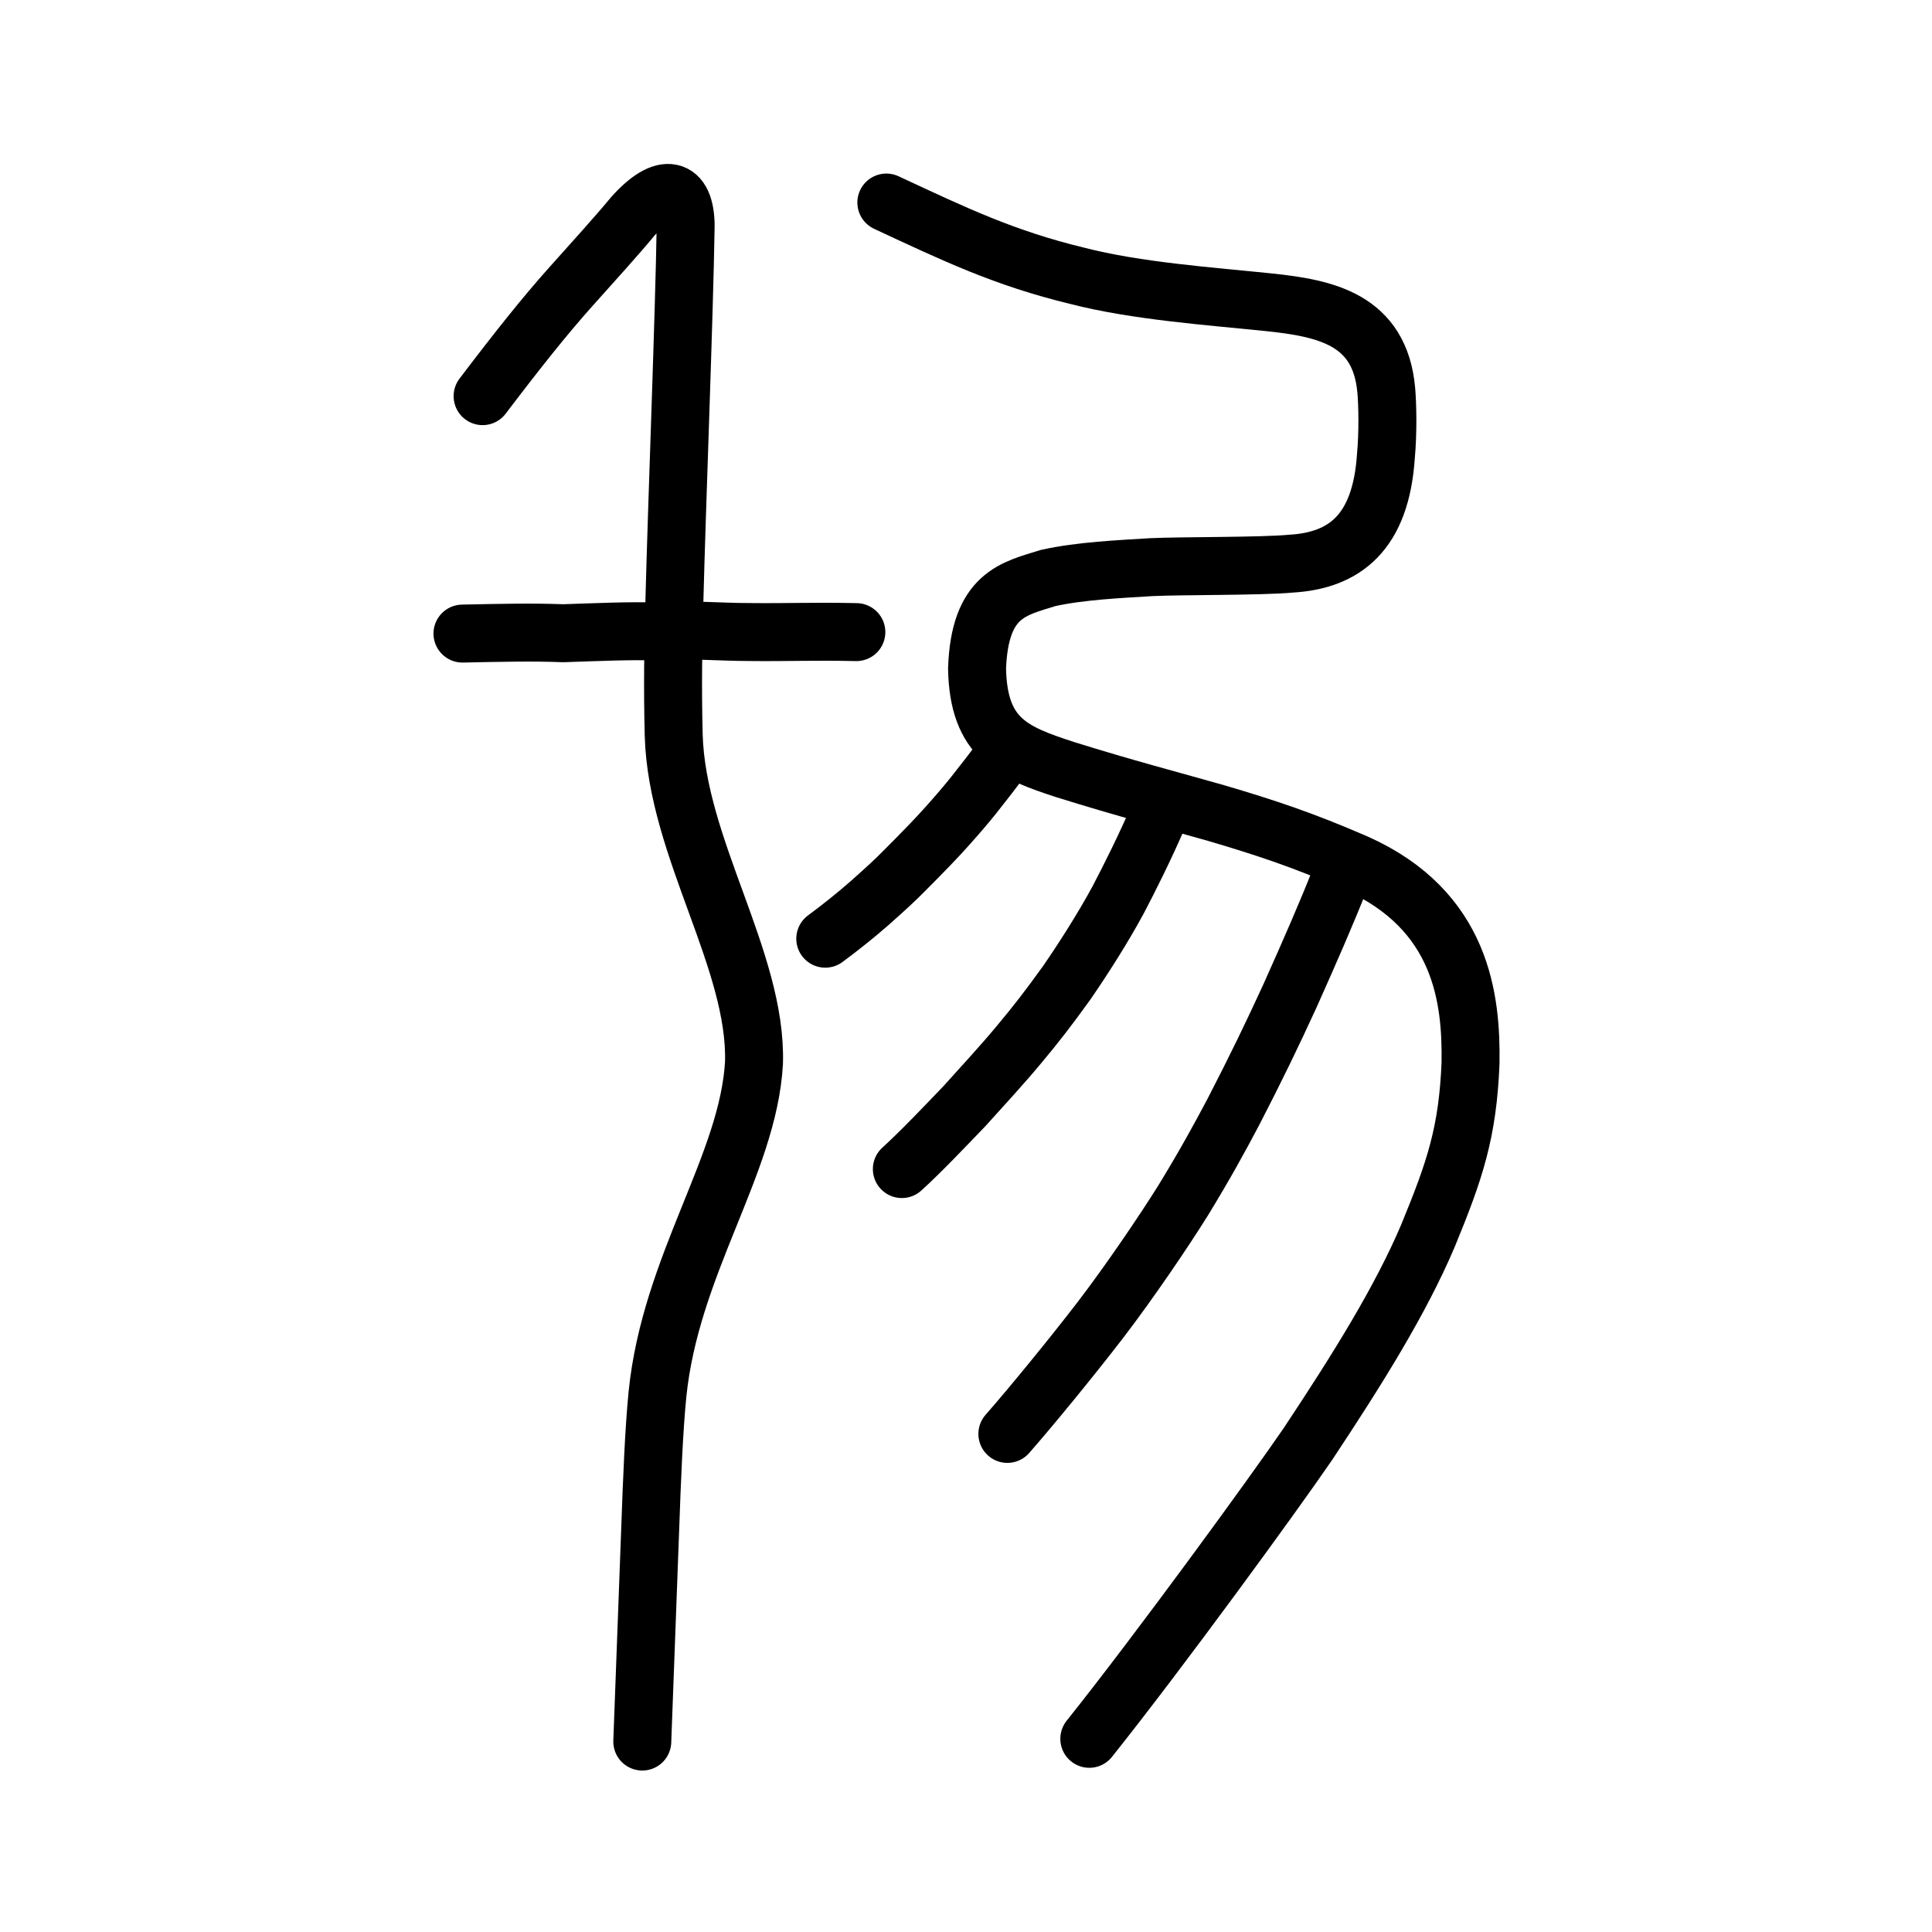 <?xml version="1.0" encoding="UTF-8" standalone="no"?>
<!-- Created with Inkscape (http://www.inkscape.org/) -->

<svg
   xmlns:dc="http://purl.org/dc/elements/1.1/"
   xmlns:cc="http://creativecommons.org/ns#"
   xmlns:rdf="http://www.w3.org/1999/02/22-rdf-syntax-ns#"
   xmlns:svg="http://www.w3.org/2000/svg"
   xmlns="http://www.w3.org/2000/svg"
   xmlns:sodipodi="http://sodipodi.sourceforge.net/DTD/sodipodi-0.dtd"
   xmlns:inkscape="http://www.inkscape.org/namespaces/inkscape"
   width="200px"
   height="200px"
   viewBox="0 0 200 200"
   version="1.1"
   id="SVGRoot"
   inkscape:version="0.92.3 (2405546, 2018-03-11)"
   sodipodi:docname="223d2ss.svg">
  <sodipodi:namedview
     id="base"
     pagecolor="#ffffff"
     bordercolor="#666666"
     borderopacity="1.0"
     inkscape:pageopacity="0.0"
     inkscape:pageshadow="2"
     inkscape:zoom="1.4142136"
     inkscape:cx="211.73099"
     inkscape:cy="106.30416"
     inkscape:document-units="px"
     inkscape:current-layer="layer1"
     showgrid="true"
     inkscape:window-width="1080"
     inkscape:window-height="841"
     inkscape:window-x="1009"
     inkscape:window-y="139"
     inkscape:window-maximized="0"
     inkscape:snap-global="false">
    <inkscape:grid
       type="xygrid"
       id="grid7349" />
  </sodipodi:namedview>
  <defs
     id="defs6787" />
  <g
     id="layer1"
     inkscape:groupmode="layer"
     inkscape:label="レイヤー 1">
    <path
       style="fill:none;stroke:#000000;stroke-width:6;stroke-linecap:round;stroke-linejoin:round;stroke-miterlimit:4;stroke-dasharray:none;stroke-opacity:1"
       d="m 47.875,65.588 c 4.185,-0.088 7.255,-0.158 10.423,-0.036 3.4,-0.112 6.869,-0.274 9.878,-0.182 3.354,-0.246 6.262,0.057 9.382,0.057 4.054,0.045 6.731,-0.089 11.092,0.009"
       id="path4568-4"
       inkscape:connector-curvature="0"
       sodipodi:nodetypes="ccccc" />
    <path
       style="opacity:1;vector-effect:none;fill:none;fill-opacity:1;stroke:#000000;stroke-width:6;stroke-linecap:round;stroke-linejoin:miter;stroke-miterlimit:4;stroke-dasharray:none;stroke-dashoffset:0;stroke-opacity:1"
       d="m 112.764,180.002 c 7.236,-9.066 19.017,-25.237 22.627,-30.512 5.239,-7.892 9.603,-14.922 12.415,-21.525 2.824,-6.856 4.131,-10.742 4.424,-17.929 0.092,-6.57 -0.839,-15.786 -11.872,-20.7 -5.456,-2.367 -9.178,-3.606 -14.423,-5.156 -4.814,-1.373 -9.363,-2.539 -15.649,-4.505 -5.403,-1.756 -8.996,-3.172 -9.142,-10.449 0.266,-7.714 3.824,-8.281 7.372,-9.395 3.358,-0.743 7.404,-0.915 10.644,-1.119 3.127,-0.152 11.37,-0.071 14.468,-0.361 5.566,-0.321 9.318,-3.216 9.84,-11.137 0.225,-2.405 0.17,-5.319 0.039,-6.801 -0.653,-7.374 -6.303,-8.507 -12.164,-9.123 -5.951,-0.616 -13.696,-1.151 -19.846,-2.742 -7.527,-1.82 -12.705,-4.302 -19.743,-7.581"
       id="path853"
       inkscape:connector-curvature="0"
       sodipodi:nodetypes="cccccccccccccccc" />
    <path
       style="opacity:1;vector-effect:none;fill:none;fill-opacity:1;stroke:#000000;stroke-width:6;stroke-linecap:round;stroke-linejoin:round;stroke-miterlimit:4;stroke-dasharray:none;stroke-dashoffset:0;stroke-opacity:1"
       d="m 138.781,90.84 c -1.405,3.576 -3.078,7.417 -5.251,12.266 -1.84,4.009 -3.502,7.45 -5.871,12.035 -1.46,2.754 -2.9,5.392 -5.176,9.118 -2.035,3.257 -5.536,8.417 -8.555,12.366 -3.064,3.986 -7.35,9.204 -9.646,11.813"
       id="path834"
       inkscape:connector-curvature="0"
       sodipodi:nodetypes="cccccc" />
    <path
       style="opacity:1;vector-effect:none;fill:none;fill-opacity:1;stroke:#000000;stroke-width:6;stroke-linecap:round;stroke-linejoin:round;stroke-miterlimit:4;stroke-dasharray:none;stroke-dashoffset:0;stroke-opacity:1"
       d="m 119.945,84.427 c -1.368,3.191 -3.014,6.486 -4.218,8.77 -1.572,2.904 -3.611,6.089 -5.271,8.5 -1.9,2.643 -3.244,4.38 -5.035,6.513 -1.439,1.742 -3.756,4.282 -5.575,6.288 -1.926,2 -4.447,4.672 -6.487,6.523"
       id="path834-98"
       inkscape:connector-curvature="0"
       sodipodi:nodetypes="cccccc" />
    <path
       style="opacity:1;vector-effect:none;fill:none;fill-opacity:1;stroke:#000000;stroke-width:6;stroke-linecap:round;stroke-linejoin:round;stroke-miterlimit:4;stroke-dasharray:none;stroke-dashoffset:0;stroke-opacity:1"
       d="m 103.685,78.535 c -0.709,1.016 -1.921,2.55 -2.97,3.88 -0.763,0.944 -1.647,1.978 -2.594,3.034 -0.946,1.075 -2.64,2.837 -4.606,4.795 -0.884,0.891 -1.526,1.494 -3.526,3.273 -1.396,1.223 -2.977,2.487 -4.558,3.656"
       id="path834-2"
       inkscape:connector-curvature="0"
       sodipodi:nodetypes="cccccc" />
    <path
       style="opacity:1;vector-effect:none;fill:none;fill-opacity:1;stroke:#000000;stroke-width:6;stroke-linecap:round;stroke-linejoin:miter;stroke-miterlimit:4;stroke-dasharray:none;stroke-dashoffset:0;stroke-opacity:1"
       d="m 66.489,180.285 0.811,-21.778 c 0.206,-5.805 0.394,-10.388 0.757,-14.141 1.356,-13.444 9.387,-23.796 9.995,-34.313 0.325,-10.602 -7.982,-22.26 -8.31,-33.945 -0.13,-5.128 -0.053,-9.281 0.078,-14.12 0.237,-9.398 1.02,-29.461 1.159,-38.612 -0.024,-4.027 -2.202,-4.646 -5.467,-0.983 -1.545,1.879 -4.224,4.837 -6.484,7.361 -2.572,2.881 -5.33,6.325 -9.07,11.255"
       id="path6087-7"
       inkscape:connector-curvature="0"
       sodipodi:nodetypes="cccccccccc" />
  </g>
</svg>
